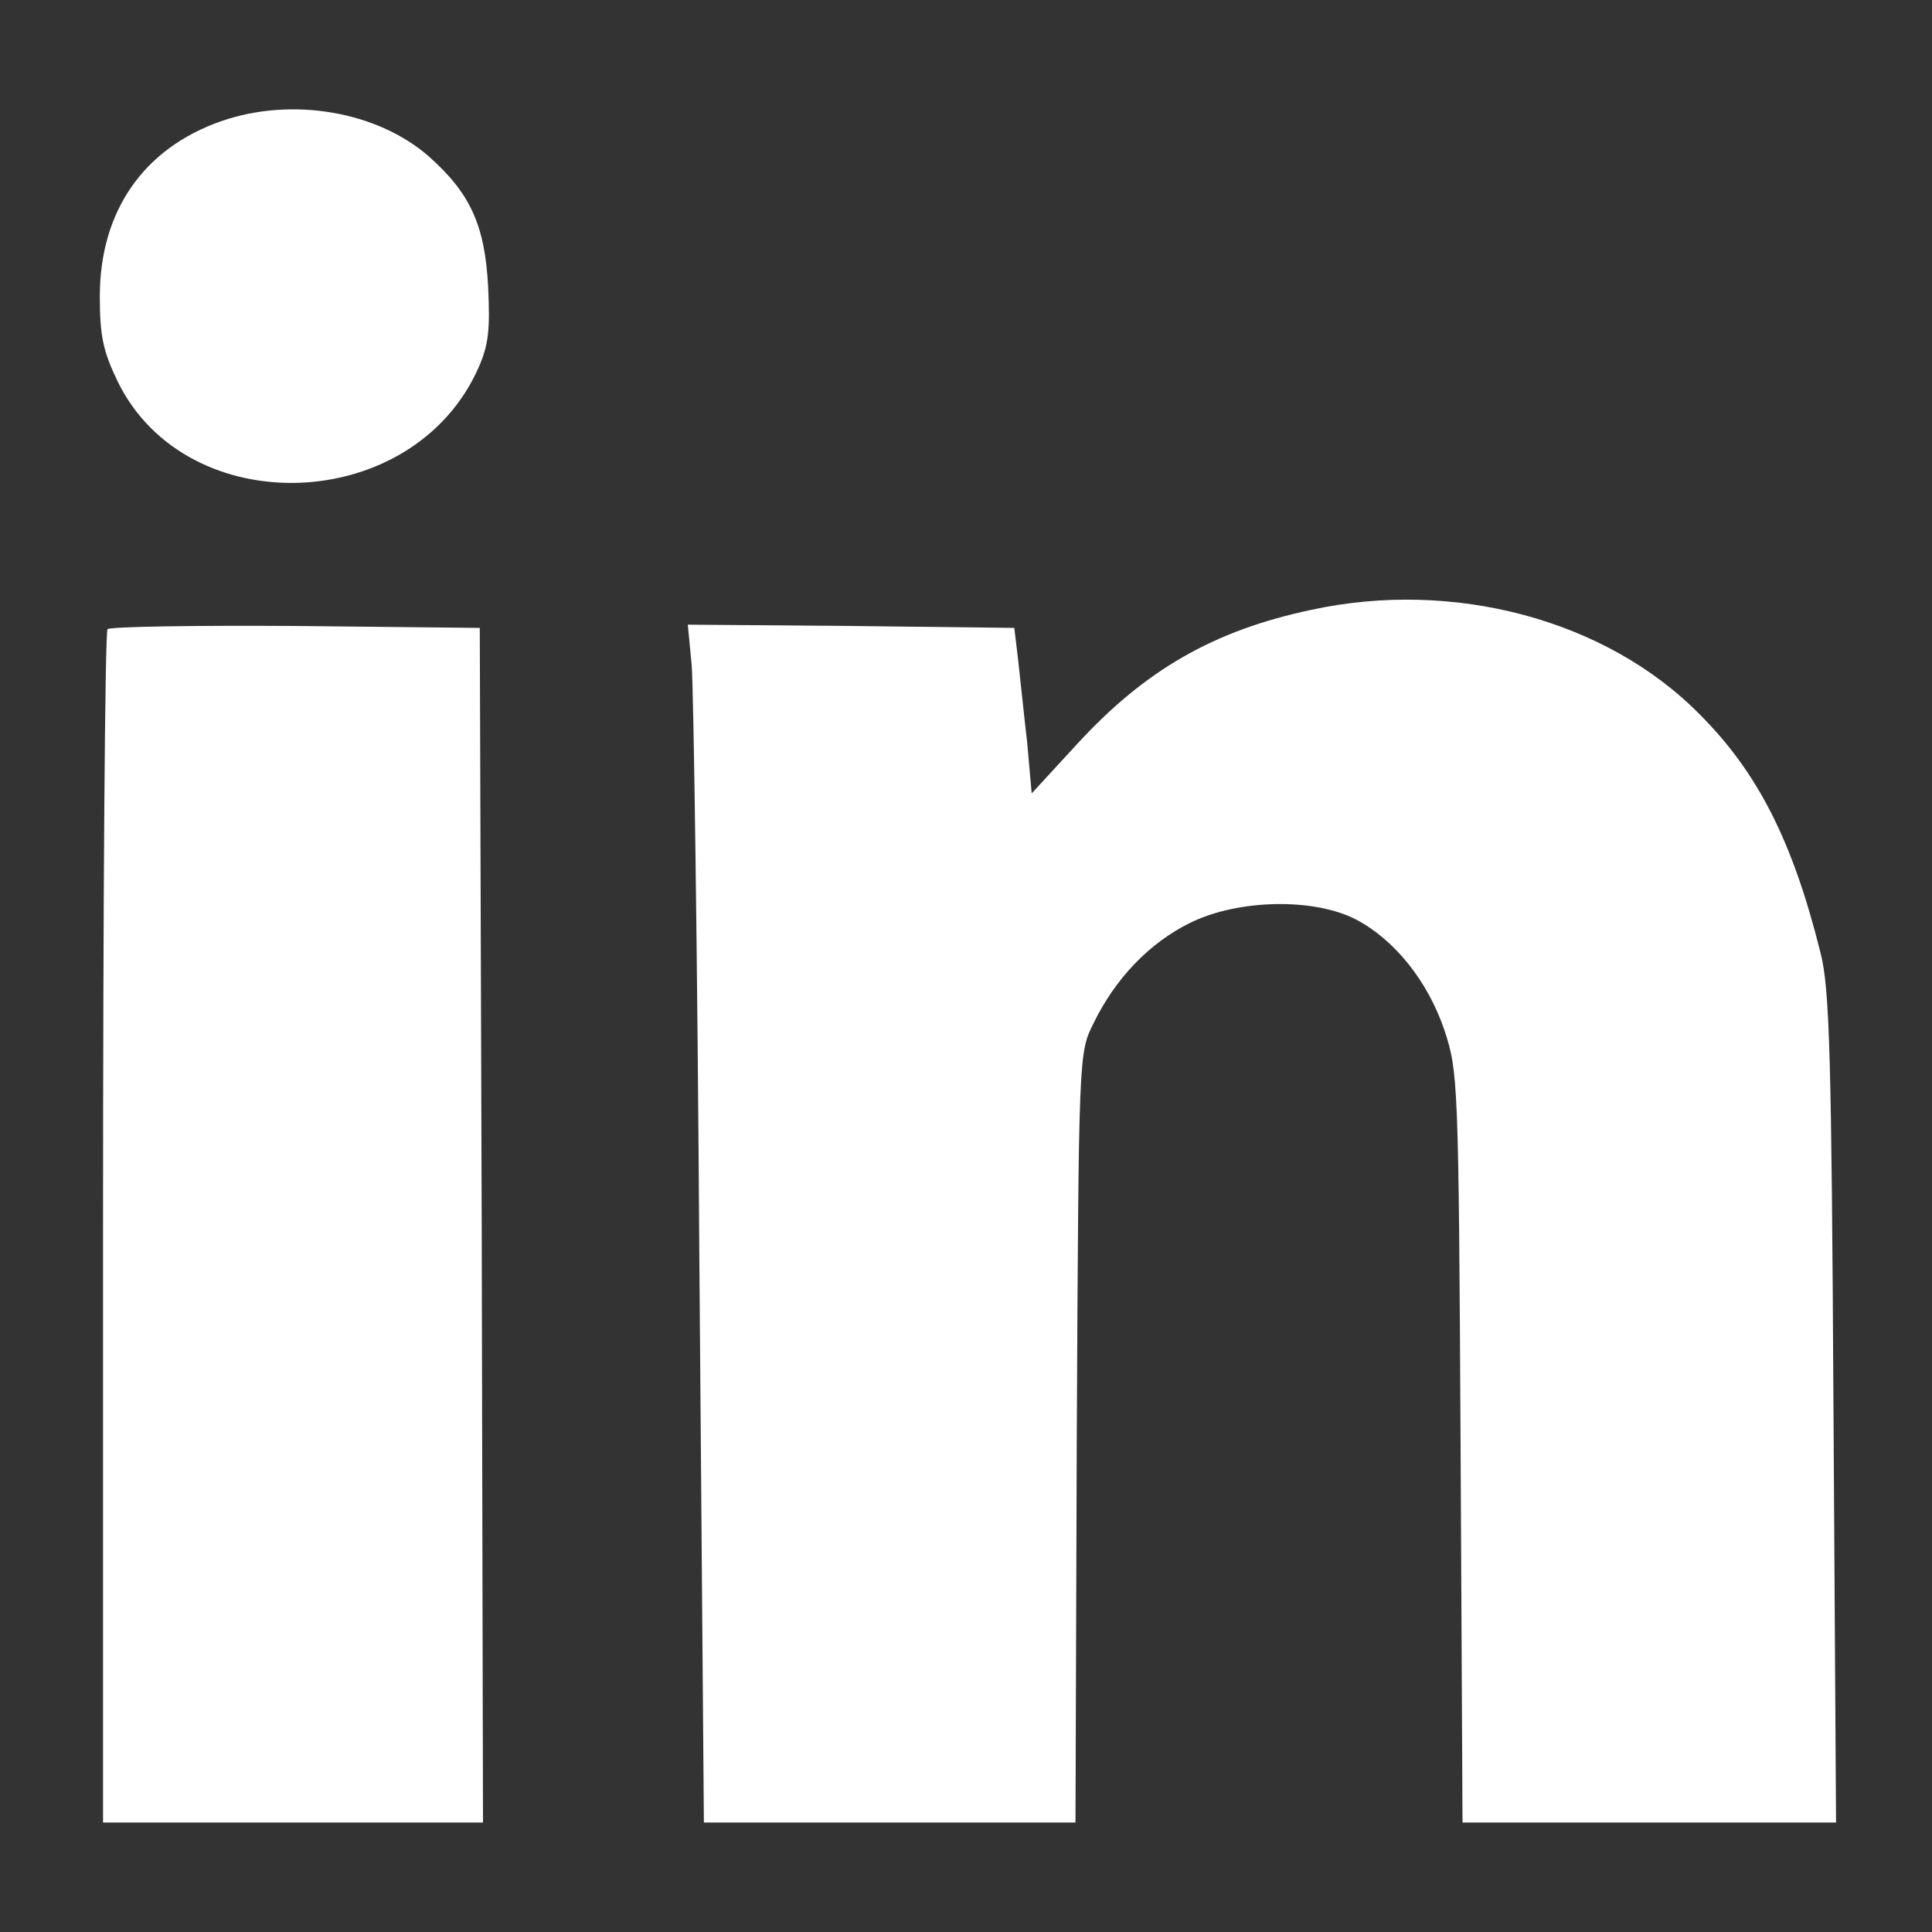 <svg xmlns="http://www.w3.org/2000/svg" xmlns:xlink="http://www.w3.org/1999/xlink" x="0px" y="0px" width="300px" height="300px" viewBox="0 0 300 300" enable-background="new 0 0 300 300" xml:space="preserve"><rect x="0" y="0" width="300" height="300" fill="#333333" stroke="none"/><g transform="translate(0,300) scale(0.1,-0.1)"><path fill="white" d="M343.999,2812.002C222.998,2770,155,2672.002,155,2540c0-62.002,5-85,27.998-132.998 c108.003-219.004,459.004-206.001,560,21.997c16.001,36.001,18.003,60,15,125c-5,97.002-27.998,146.001-91.997,203.003 C586.001,2827.002,453.999,2850,343.999,2812.002z"/> <path fill="white" d="M2035.996,2052.998c-150.996-31.997-257.998-92.998-365-210l-68.994-75l-7.002,79.004 c-5,42.998-10.996,100.996-14.004,127.998l-5.996,50l-253.999,2.998L1067.998,2030l6.001-62.002c3.003-35,8.999-452.998,12.002-930 L1092.998,170h288.003H1670l2.002,597.998C1675,1365,1675,1365,1697.998,1410.996c34.004,70,87.002,125.005,150,156.006 c75,36.997,192.998,38.999,257.998,5c59.004-31.001,111.006-95,137.002-172.002c21.006-64.004,22.002-77.002,25-647.002 L2270.996,170h290h290l-3.994,642.998c-2.998,547.998-6.006,652.002-20,707.002c-42.998,172.998-97.002,280-187.998,371.001 C2494.004,2037.998,2257.002,2101.001,2035.996,2052.998z"/><path fill="white" d="M167.002,2022.998c-4.004-2.998-7.002-421.997-7.002-930V170h295h295l-2.002,927.998L745,2025 l-286.001,2.998C302.002,2028.999,171.001,2027.002,167.002,2022.998z"/></g></svg>